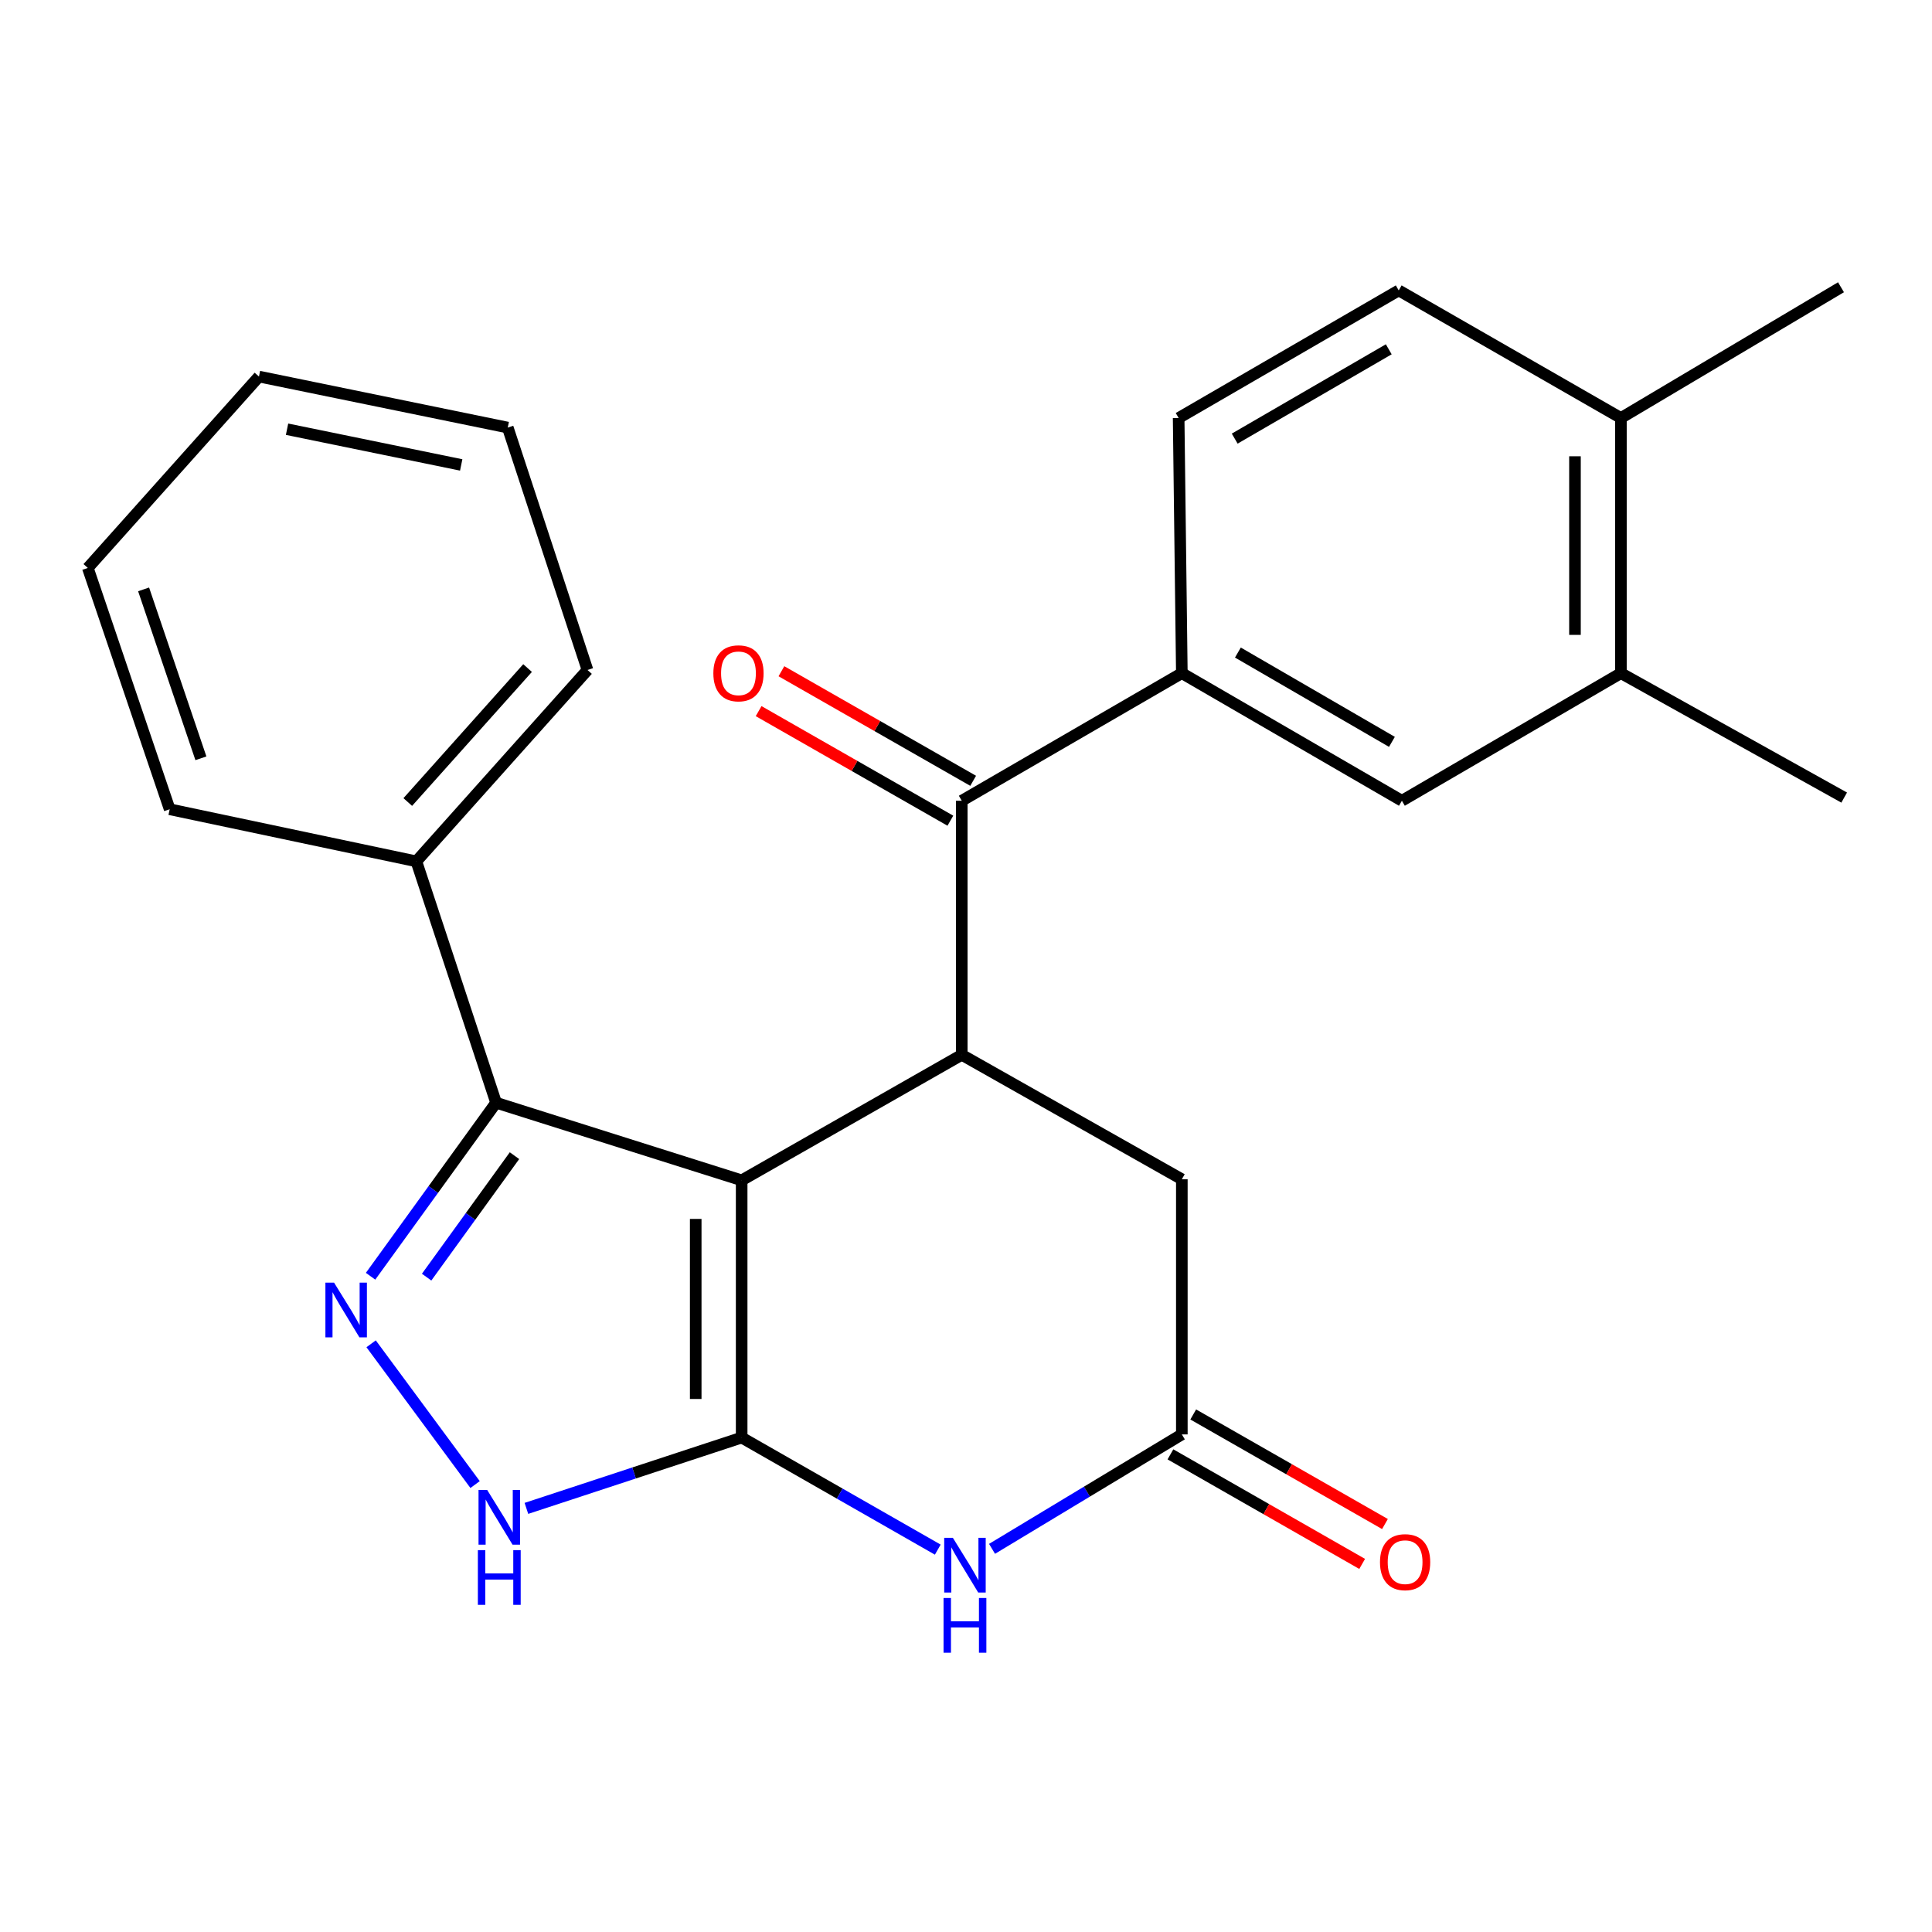 <?xml version='1.0' encoding='iso-8859-1'?>
<svg version='1.1' baseProfile='full'
              xmlns='http://www.w3.org/2000/svg'
                      xmlns:rdkit='http://www.rdkit.org/xml'
                      xmlns:xlink='http://www.w3.org/1999/xlink'
                  xml:space='preserve'
width='1000px' height='1000px' viewBox='0 0 1000 1000'>
<!-- END OF HEADER -->
<rect style='opacity:1.0;fill:#FFFFFF;stroke:none' width='1000' height='1000' x='0' y='0'> </rect>
<path class='bond-0' d='M 383.883,610.938 L 383.883,744.085' style='fill:none;fill-rule:evenodd;stroke:#000000;stroke-width:6px;stroke-linecap:butt;stroke-linejoin:miter;stroke-opacity:1' />
<path class='bond-0' d='M 360.102,630.91 L 360.102,724.113' style='fill:none;fill-rule:evenodd;stroke:#000000;stroke-width:6px;stroke-linecap:butt;stroke-linejoin:miter;stroke-opacity:1' />
<path class='bond-2' d='M 383.883,610.938 L 497.807,545.977' style='fill:none;fill-rule:evenodd;stroke:#000000;stroke-width:6px;stroke-linecap:butt;stroke-linejoin:miter;stroke-opacity:1' />
<path class='bond-3' d='M 383.883,610.938 L 256.774,570.762' style='fill:none;fill-rule:evenodd;stroke:#000000;stroke-width:6px;stroke-linecap:butt;stroke-linejoin:miter;stroke-opacity:1' />
<path class='bond-4' d='M 383.883,744.085 L 434.637,773.088' style='fill:none;fill-rule:evenodd;stroke:#000000;stroke-width:6px;stroke-linecap:butt;stroke-linejoin:miter;stroke-opacity:1' />
<path class='bond-4' d='M 434.637,773.088 L 485.39,802.091' style='fill:none;fill-rule:evenodd;stroke:#0000FF;stroke-width:6px;stroke-linecap:butt;stroke-linejoin:miter;stroke-opacity:1' />
<path class='bond-5' d='M 383.883,744.085 L 328.175,762.412' style='fill:none;fill-rule:evenodd;stroke:#000000;stroke-width:6px;stroke-linecap:butt;stroke-linejoin:miter;stroke-opacity:1' />
<path class='bond-5' d='M 328.175,762.412 L 272.468,780.739' style='fill:none;fill-rule:evenodd;stroke:#0000FF;stroke-width:6px;stroke-linecap:butt;stroke-linejoin:miter;stroke-opacity:1' />
<path class='bond-1' d='M 191.806,660.583 L 224.29,615.672' style='fill:none;fill-rule:evenodd;stroke:#0000FF;stroke-width:6px;stroke-linecap:butt;stroke-linejoin:miter;stroke-opacity:1' />
<path class='bond-1' d='M 224.29,615.672 L 256.774,570.762' style='fill:none;fill-rule:evenodd;stroke:#000000;stroke-width:6px;stroke-linecap:butt;stroke-linejoin:miter;stroke-opacity:1' />
<path class='bond-1' d='M 220.82,661.047 L 243.559,629.61' style='fill:none;fill-rule:evenodd;stroke:#0000FF;stroke-width:6px;stroke-linecap:butt;stroke-linejoin:miter;stroke-opacity:1' />
<path class='bond-1' d='M 243.559,629.61 L 266.298,598.172' style='fill:none;fill-rule:evenodd;stroke:#000000;stroke-width:6px;stroke-linecap:butt;stroke-linejoin:miter;stroke-opacity:1' />
<path class='bond-25' d='M 192.091,695.548 L 245.905,768.407' style='fill:none;fill-rule:evenodd;stroke:#0000FF;stroke-width:6px;stroke-linecap:butt;stroke-linejoin:miter;stroke-opacity:1' />
<path class='bond-6' d='M 497.807,545.977 L 497.807,414.469' style='fill:none;fill-rule:evenodd;stroke:#000000;stroke-width:6px;stroke-linecap:butt;stroke-linejoin:miter;stroke-opacity:1' />
<path class='bond-9' d='M 497.807,545.977 L 611.717,610.384' style='fill:none;fill-rule:evenodd;stroke:#000000;stroke-width:6px;stroke-linecap:butt;stroke-linejoin:miter;stroke-opacity:1' />
<path class='bond-12' d='M 256.774,570.762 L 215.501,445.833' style='fill:none;fill-rule:evenodd;stroke:#000000;stroke-width:6px;stroke-linecap:butt;stroke-linejoin:miter;stroke-opacity:1' />
<path class='bond-26' d='M 513.475,801.679 L 562.596,772.063' style='fill:none;fill-rule:evenodd;stroke:#0000FF;stroke-width:6px;stroke-linecap:butt;stroke-linejoin:miter;stroke-opacity:1' />
<path class='bond-26' d='M 562.596,772.063 L 611.717,742.447' style='fill:none;fill-rule:evenodd;stroke:#000000;stroke-width:6px;stroke-linecap:butt;stroke-linejoin:miter;stroke-opacity:1' />
<path class='bond-8' d='M 497.807,414.469 L 611.717,348.424' style='fill:none;fill-rule:evenodd;stroke:#000000;stroke-width:6px;stroke-linecap:butt;stroke-linejoin:miter;stroke-opacity:1' />
<path class='bond-13' d='M 503.706,404.145 L 454.083,375.788' style='fill:none;fill-rule:evenodd;stroke:#000000;stroke-width:6px;stroke-linecap:butt;stroke-linejoin:miter;stroke-opacity:1' />
<path class='bond-13' d='M 454.083,375.788 L 404.459,347.43' style='fill:none;fill-rule:evenodd;stroke:#FF0000;stroke-width:6px;stroke-linecap:butt;stroke-linejoin:miter;stroke-opacity:1' />
<path class='bond-13' d='M 491.907,424.792 L 442.284,396.435' style='fill:none;fill-rule:evenodd;stroke:#000000;stroke-width:6px;stroke-linecap:butt;stroke-linejoin:miter;stroke-opacity:1' />
<path class='bond-13' d='M 442.284,396.435 L 392.66,368.078' style='fill:none;fill-rule:evenodd;stroke:#FF0000;stroke-width:6px;stroke-linecap:butt;stroke-linejoin:miter;stroke-opacity:1' />
<path class='bond-7' d='M 611.717,742.447 L 611.717,610.384' style='fill:none;fill-rule:evenodd;stroke:#000000;stroke-width:6px;stroke-linecap:butt;stroke-linejoin:miter;stroke-opacity:1' />
<path class='bond-14' d='M 605.817,752.77 L 655.435,781.127' style='fill:none;fill-rule:evenodd;stroke:#000000;stroke-width:6px;stroke-linecap:butt;stroke-linejoin:miter;stroke-opacity:1' />
<path class='bond-14' d='M 655.435,781.127 L 705.052,809.484' style='fill:none;fill-rule:evenodd;stroke:#FF0000;stroke-width:6px;stroke-linecap:butt;stroke-linejoin:miter;stroke-opacity:1' />
<path class='bond-14' d='M 617.617,732.123 L 667.235,760.48' style='fill:none;fill-rule:evenodd;stroke:#000000;stroke-width:6px;stroke-linecap:butt;stroke-linejoin:miter;stroke-opacity:1' />
<path class='bond-14' d='M 667.235,760.48 L 716.852,788.837' style='fill:none;fill-rule:evenodd;stroke:#FF0000;stroke-width:6px;stroke-linecap:butt;stroke-linejoin:miter;stroke-opacity:1' />
<path class='bond-10' d='M 611.717,348.424 L 725.615,414.469' style='fill:none;fill-rule:evenodd;stroke:#000000;stroke-width:6px;stroke-linecap:butt;stroke-linejoin:miter;stroke-opacity:1' />
<path class='bond-10' d='M 640.731,337.758 L 720.459,383.989' style='fill:none;fill-rule:evenodd;stroke:#000000;stroke-width:6px;stroke-linecap:butt;stroke-linejoin:miter;stroke-opacity:1' />
<path class='bond-16' d='M 611.717,348.424 L 610.066,216.36' style='fill:none;fill-rule:evenodd;stroke:#000000;stroke-width:6px;stroke-linecap:butt;stroke-linejoin:miter;stroke-opacity:1' />
<path class='bond-11' d='M 725.615,414.469 L 838.983,348.424' style='fill:none;fill-rule:evenodd;stroke:#000000;stroke-width:6px;stroke-linecap:butt;stroke-linejoin:miter;stroke-opacity:1' />
<path class='bond-18' d='M 838.983,348.424 L 954.545,412.83' style='fill:none;fill-rule:evenodd;stroke:#000000;stroke-width:6px;stroke-linecap:butt;stroke-linejoin:miter;stroke-opacity:1' />
<path class='bond-28' d='M 838.983,348.424 L 838.983,216.36' style='fill:none;fill-rule:evenodd;stroke:#000000;stroke-width:6px;stroke-linecap:butt;stroke-linejoin:miter;stroke-opacity:1' />
<path class='bond-28' d='M 815.203,328.614 L 815.203,236.17' style='fill:none;fill-rule:evenodd;stroke:#000000;stroke-width:6px;stroke-linecap:butt;stroke-linejoin:miter;stroke-opacity:1' />
<path class='bond-20' d='M 215.501,445.833 L 304.085,346.785' style='fill:none;fill-rule:evenodd;stroke:#000000;stroke-width:6px;stroke-linecap:butt;stroke-linejoin:miter;stroke-opacity:1' />
<path class='bond-20' d='M 211.063,415.123 L 273.072,345.789' style='fill:none;fill-rule:evenodd;stroke:#000000;stroke-width:6px;stroke-linecap:butt;stroke-linejoin:miter;stroke-opacity:1' />
<path class='bond-21' d='M 215.501,445.833 L 87.824,418.868' style='fill:none;fill-rule:evenodd;stroke:#000000;stroke-width:6px;stroke-linecap:butt;stroke-linejoin:miter;stroke-opacity:1' />
<path class='bond-15' d='M 838.983,216.36 L 723.976,150.316' style='fill:none;fill-rule:evenodd;stroke:#000000;stroke-width:6px;stroke-linecap:butt;stroke-linejoin:miter;stroke-opacity:1' />
<path class='bond-19' d='M 838.983,216.36 L 952.894,148.677' style='fill:none;fill-rule:evenodd;stroke:#000000;stroke-width:6px;stroke-linecap:butt;stroke-linejoin:miter;stroke-opacity:1' />
<path class='bond-17' d='M 610.066,216.36 L 723.976,150.316' style='fill:none;fill-rule:evenodd;stroke:#000000;stroke-width:6px;stroke-linecap:butt;stroke-linejoin:miter;stroke-opacity:1' />
<path class='bond-17' d='M 639.081,227.027 L 718.818,180.795' style='fill:none;fill-rule:evenodd;stroke:#000000;stroke-width:6px;stroke-linecap:butt;stroke-linejoin:miter;stroke-opacity:1' />
<path class='bond-23' d='M 304.085,346.785 L 262.812,221.315' style='fill:none;fill-rule:evenodd;stroke:#000000;stroke-width:6px;stroke-linecap:butt;stroke-linejoin:miter;stroke-opacity:1' />
<path class='bond-22' d='M 87.824,418.868 L 45.455,293.965' style='fill:none;fill-rule:evenodd;stroke:#000000;stroke-width:6px;stroke-linecap:butt;stroke-linejoin:miter;stroke-opacity:1' />
<path class='bond-22' d='M 103.989,392.493 L 74.33,305.061' style='fill:none;fill-rule:evenodd;stroke:#000000;stroke-width:6px;stroke-linecap:butt;stroke-linejoin:miter;stroke-opacity:1' />
<path class='bond-24' d='M 45.455,293.965 L 134.038,194.905' style='fill:none;fill-rule:evenodd;stroke:#000000;stroke-width:6px;stroke-linecap:butt;stroke-linejoin:miter;stroke-opacity:1' />
<path class='bond-27' d='M 262.812,221.315 L 134.038,194.905' style='fill:none;fill-rule:evenodd;stroke:#000000;stroke-width:6px;stroke-linecap:butt;stroke-linejoin:miter;stroke-opacity:1' />
<path class='bond-27' d='M 238.718,240.649 L 148.577,222.162' style='fill:none;fill-rule:evenodd;stroke:#000000;stroke-width:6px;stroke-linecap:butt;stroke-linejoin:miter;stroke-opacity:1' />
<path  class='atom-2' d='M 172.909 663.893
L 182.189 678.893
Q 183.109 680.373, 184.589 683.053
Q 186.069 685.733, 186.149 685.893
L 186.149 663.893
L 189.909 663.893
L 189.909 692.213
L 186.029 692.213
L 176.069 675.813
Q 174.909 673.893, 173.669 671.693
Q 172.469 669.493, 172.109 668.813
L 172.109 692.213
L 168.429 692.213
L 168.429 663.893
L 172.909 663.893
' fill='#0000FF'/>
<path  class='atom-5' d='M 493.198 795.97
L 502.478 810.97
Q 503.398 812.45, 504.878 815.13
Q 506.358 817.81, 506.438 817.97
L 506.438 795.97
L 510.198 795.97
L 510.198 824.29
L 506.318 824.29
L 496.358 807.89
Q 495.198 805.97, 493.958 803.77
Q 492.758 801.57, 492.398 800.89
L 492.398 824.29
L 488.718 824.29
L 488.718 795.97
L 493.198 795.97
' fill='#0000FF'/>
<path  class='atom-5' d='M 488.378 827.122
L 492.218 827.122
L 492.218 839.162
L 506.698 839.162
L 506.698 827.122
L 510.538 827.122
L 510.538 855.442
L 506.698 855.442
L 506.698 842.362
L 492.218 842.362
L 492.218 855.442
L 488.378 855.442
L 488.378 827.122
' fill='#0000FF'/>
<path  class='atom-6' d='M 252.166 771.198
L 261.446 786.198
Q 262.366 787.678, 263.846 790.358
Q 265.326 793.038, 265.406 793.198
L 265.406 771.198
L 269.166 771.198
L 269.166 799.518
L 265.286 799.518
L 255.326 783.118
Q 254.166 781.198, 252.926 778.998
Q 251.726 776.798, 251.366 776.118
L 251.366 799.518
L 247.686 799.518
L 247.686 771.198
L 252.166 771.198
' fill='#0000FF'/>
<path  class='atom-6' d='M 247.346 802.35
L 251.186 802.35
L 251.186 814.39
L 265.666 814.39
L 265.666 802.35
L 269.506 802.35
L 269.506 830.67
L 265.666 830.67
L 265.666 817.59
L 251.186 817.59
L 251.186 830.67
L 247.346 830.67
L 247.346 802.35
' fill='#0000FF'/>
<path  class='atom-14' d='M 369.232 348.504
Q 369.232 341.704, 372.592 337.904
Q 375.952 334.104, 382.232 334.104
Q 388.512 334.104, 391.872 337.904
Q 395.232 341.704, 395.232 348.504
Q 395.232 355.384, 391.832 359.304
Q 388.432 363.184, 382.232 363.184
Q 375.992 363.184, 372.592 359.304
Q 369.232 355.424, 369.232 348.504
M 382.232 359.984
Q 386.552 359.984, 388.872 357.104
Q 391.232 354.184, 391.232 348.504
Q 391.232 342.944, 388.872 340.144
Q 386.552 337.304, 382.232 337.304
Q 377.912 337.304, 375.552 340.104
Q 373.232 342.904, 373.232 348.504
Q 373.232 354.224, 375.552 357.104
Q 377.912 359.984, 382.232 359.984
' fill='#FF0000'/>
<path  class='atom-15' d='M 714.279 808.572
Q 714.279 801.772, 717.639 797.972
Q 720.999 794.172, 727.279 794.172
Q 733.559 794.172, 736.919 797.972
Q 740.279 801.772, 740.279 808.572
Q 740.279 815.452, 736.879 819.372
Q 733.479 823.252, 727.279 823.252
Q 721.039 823.252, 717.639 819.372
Q 714.279 815.492, 714.279 808.572
M 727.279 820.052
Q 731.599 820.052, 733.919 817.172
Q 736.279 814.252, 736.279 808.572
Q 736.279 803.012, 733.919 800.212
Q 731.599 797.372, 727.279 797.372
Q 722.959 797.372, 720.599 800.172
Q 718.279 802.972, 718.279 808.572
Q 718.279 814.292, 720.599 817.172
Q 722.959 820.052, 727.279 820.052
' fill='#FF0000'/>
</svg>
